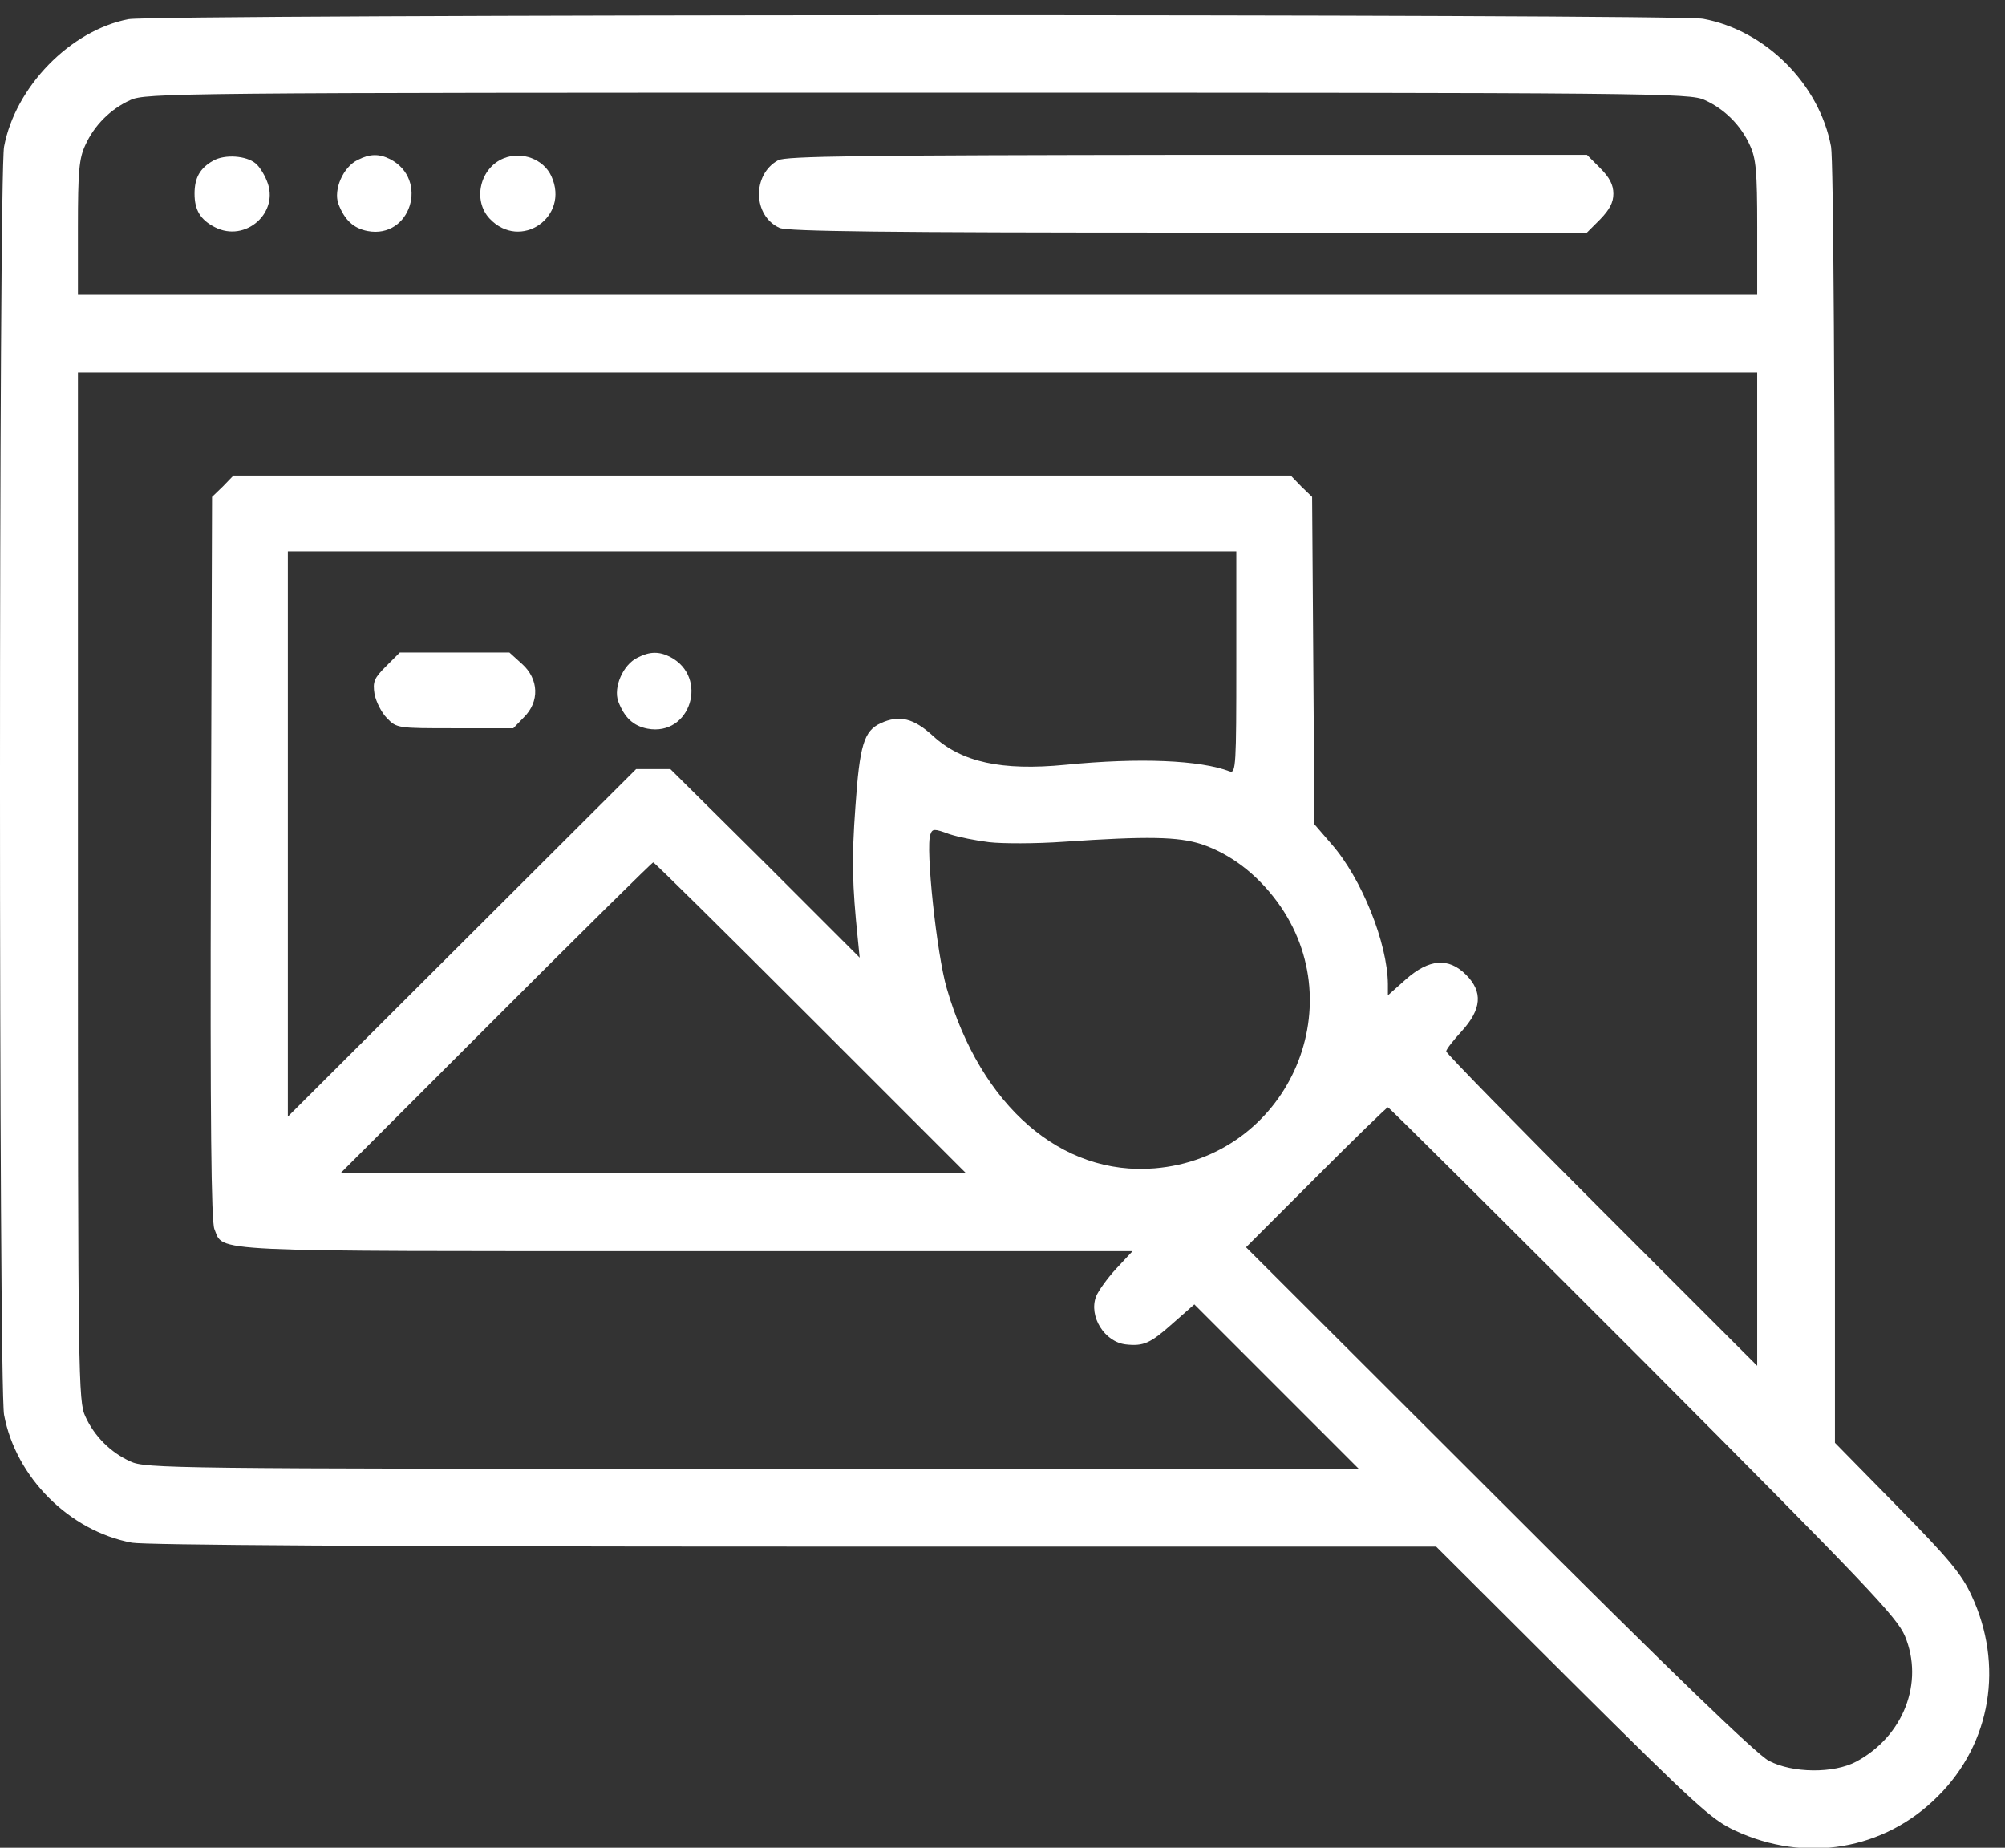 <?xml version="1.0" encoding="UTF-8" standalone="no"?>
<!-- Created with Inkscape (http://www.inkscape.org/) -->

<svg
   width="180.529mm"
   height="166.351mm"
   viewBox="0 0 180.529 166.351"
   version="1.1"
   id="svg5"
   inkscape:version="1.1.1 (3bf5ae0d25, 2021-09-20)"
   sodipodi:docname="013-web-design-white.svg"
   xmlns:inkscape="http://www.inkscape.org/namespaces/inkscape"
   xmlns:sodipodi="http://sodipodi.sourceforge.net/DTD/sodipodi-0.dtd"
   xmlns="http://www.w3.org/2000/svg"
   xmlns:svg="http://www.w3.org/2000/svg">
  <rect x="0" y="0" width="180.529" height="166.351" fill="#333333" stroke="none"/>
  <sodipodi:namedview
     id="namedview7"
     pagecolor="#505050"
     bordercolor="#ffffff"
     borderopacity="1"
     inkscape:pageshadow="0"
     inkscape:pageopacity="0"
     inkscape:pagecheckerboard="1"
     inkscape:document-units="mm"
     showgrid="false"
     inkscape:zoom="0.74118967"
     inkscape:cx="339.99394"
     inkscape:cy="409.47683"
     inkscape:window-width="1920"
     inkscape:window-height="1017"
     inkscape:window-x="-8"
     inkscape:window-y="-8"
     inkscape:window-maximized="1"
     inkscape:current-layer="layer1" />
  <defs
     id="defs2" />
  <g
     inkscape:label="Warstwa 1"
     inkscape:groupmode="layer"
     id="layer1"
     transform="translate(-15.167,-40.467)">
    <g
       transform="matrix(0.035,0,0,-0.035,15.184,214.008)"
       fill="#000000"
       stroke="none"
       id="g553"
       style="fill:#ffffff">
      <path
         d="M 330,4909 C 180,4880 39,4735 10,4581 -4,4507 -4,1393 10,1319 40,1158 178,1020 339,990 c 35,-6 630,-10 1704,-10 h 1651 l 351,-350 c 316,-314 357,-352 417,-380 181,-85 385,-51 523,88 137,136 170,338 86,517 -25,54 -58,94 -191,229 l -160,163 v 1640 c 0,1068 -4,1659 -10,1694 -30,161 -168,299 -329,329 -67,13 -3986,12 -4051,-1 z m 4055,-208 c 51,-23 93,-65 116,-116 16,-34 19,-67 19,-212 V 4200 H 2360 200 v 173 c 0,145 3,178 19,212 23,51 65,93 116,116 38,18 121,19 2025,19 1904,0 1987,-1 2025,-19 z M 4520,2723 V 1445 l -400,400 c -220,220 -400,404 -400,409 0,5 18,28 40,52 51,56 55,101 11,145 -45,45 -95,41 -155,-12 l -46,-41 v 29 c -1,105 -67,271 -145,360 l -44,51 -3,421 -3,421 -28,27 -27,28 H 1960 600 l -27,-28 -28,-27 -3,-928 c -2,-685 1,-934 9,-955 25,-60 -38,-57 1215,-57 h 1147 l -42,-45 c -23,-25 -46,-57 -52,-72 -19,-51 22,-117 77,-123 45,-5 63,3 118,52 l 58,51 211,-211 212,-212 H 1935 c -1492,0 -1562,1 -1600,19 -51,23 -93,65 -116,116 -18,38 -19,101 -19,1363 v 1322 h 2160 2160 z m -1340,531 c 0,-263 -1,-286 -17,-280 -76,29 -231,36 -423,17 -164,-16 -267,7 -340,74 -50,46 -87,55 -135,33 -43,-20 -54,-56 -65,-215 -10,-136 -8,-202 6,-338 l 5,-50 -243,243 -244,242 h -44 -44 L 1188,2533 740,2086 v 727 727 h 1220 1220 z m -636,-462 c 34,-4 120,-4 191,1 219,15 295,13 355,-6 74,-25 141,-75 195,-148 200,-272 23,-658 -315,-686 -240,-20 -447,160 -535,463 -26,89 -55,363 -42,396 5,15 10,15 48,1 24,-8 70,-17 103,-21 z m -459,-452 400,-400 H 1680 875 l 400,400 c 220,220 402,400 405,400 3,0 185,-180 405,-400 z m 2141,-882 c 578,-580 653,-659 674,-708 50,-120 -4,-258 -125,-323 -58,-31 -164,-30 -225,2 -31,16 -249,226 -695,672 l -650,649 180,180 c 99,99 182,180 185,180 3,0 298,-294 656,-652 z"
         id="path539"
         style="fill:#ffffff" />
      <path
         d="m 548,4545 c -34,-19 -48,-44 -48,-85 0,-42 15,-67 52,-86 79,-41 168,38 134,119 -7,18 -20,38 -29,45 -24,20 -79,24 -109,7 z"
         id="path541"
         style="fill:#ffffff" />
      <path
         d="m 920,4547 c -38,-18 -63,-77 -50,-113 16,-42 39,-63 75,-70 111,-21 159,133 58,185 -28,14 -52,14 -83,-2 z"
         id="path543"
         style="fill:#ffffff" />
      <path
         d="m 1295,4551 c -61,-25 -80,-108 -36,-155 79,-84 207,4 159,109 -20,44 -76,65 -123,46 z"
         id="path545"
         style="fill:#ffffff" />
      <path
         d="m 2001,4546 c -67,-37 -65,-143 4,-174 20,-9 278,-12 1051,-12 h 1026 l 34,34 c 24,25 34,43 34,66 0,23 -10,42 -34,66 l -34,34 H 3054 c -835,-1 -1034,-3 -1053,-14 z"
         id="path547"
         style="fill:#ffffff" />
      <path
         d="m 993,3245 c -31,-31 -35,-40 -30,-72 4,-20 18,-48 32,-62 25,-26 28,-26 175,-26 h 150 l 27,28 c 41,40 39,99 -5,138 l -32,29 h -141 -141 z"
         id="path549"
         style="fill:#ffffff" />
      <path
         d="m 1640,3267 c -38,-18 -63,-77 -50,-113 16,-42 39,-63 75,-70 111,-21 159,133 58,185 -28,14 -52,14 -83,-2 z"
         id="path551"
         style="fill:#ffffff" />
    </g>
  </g>
</svg>

